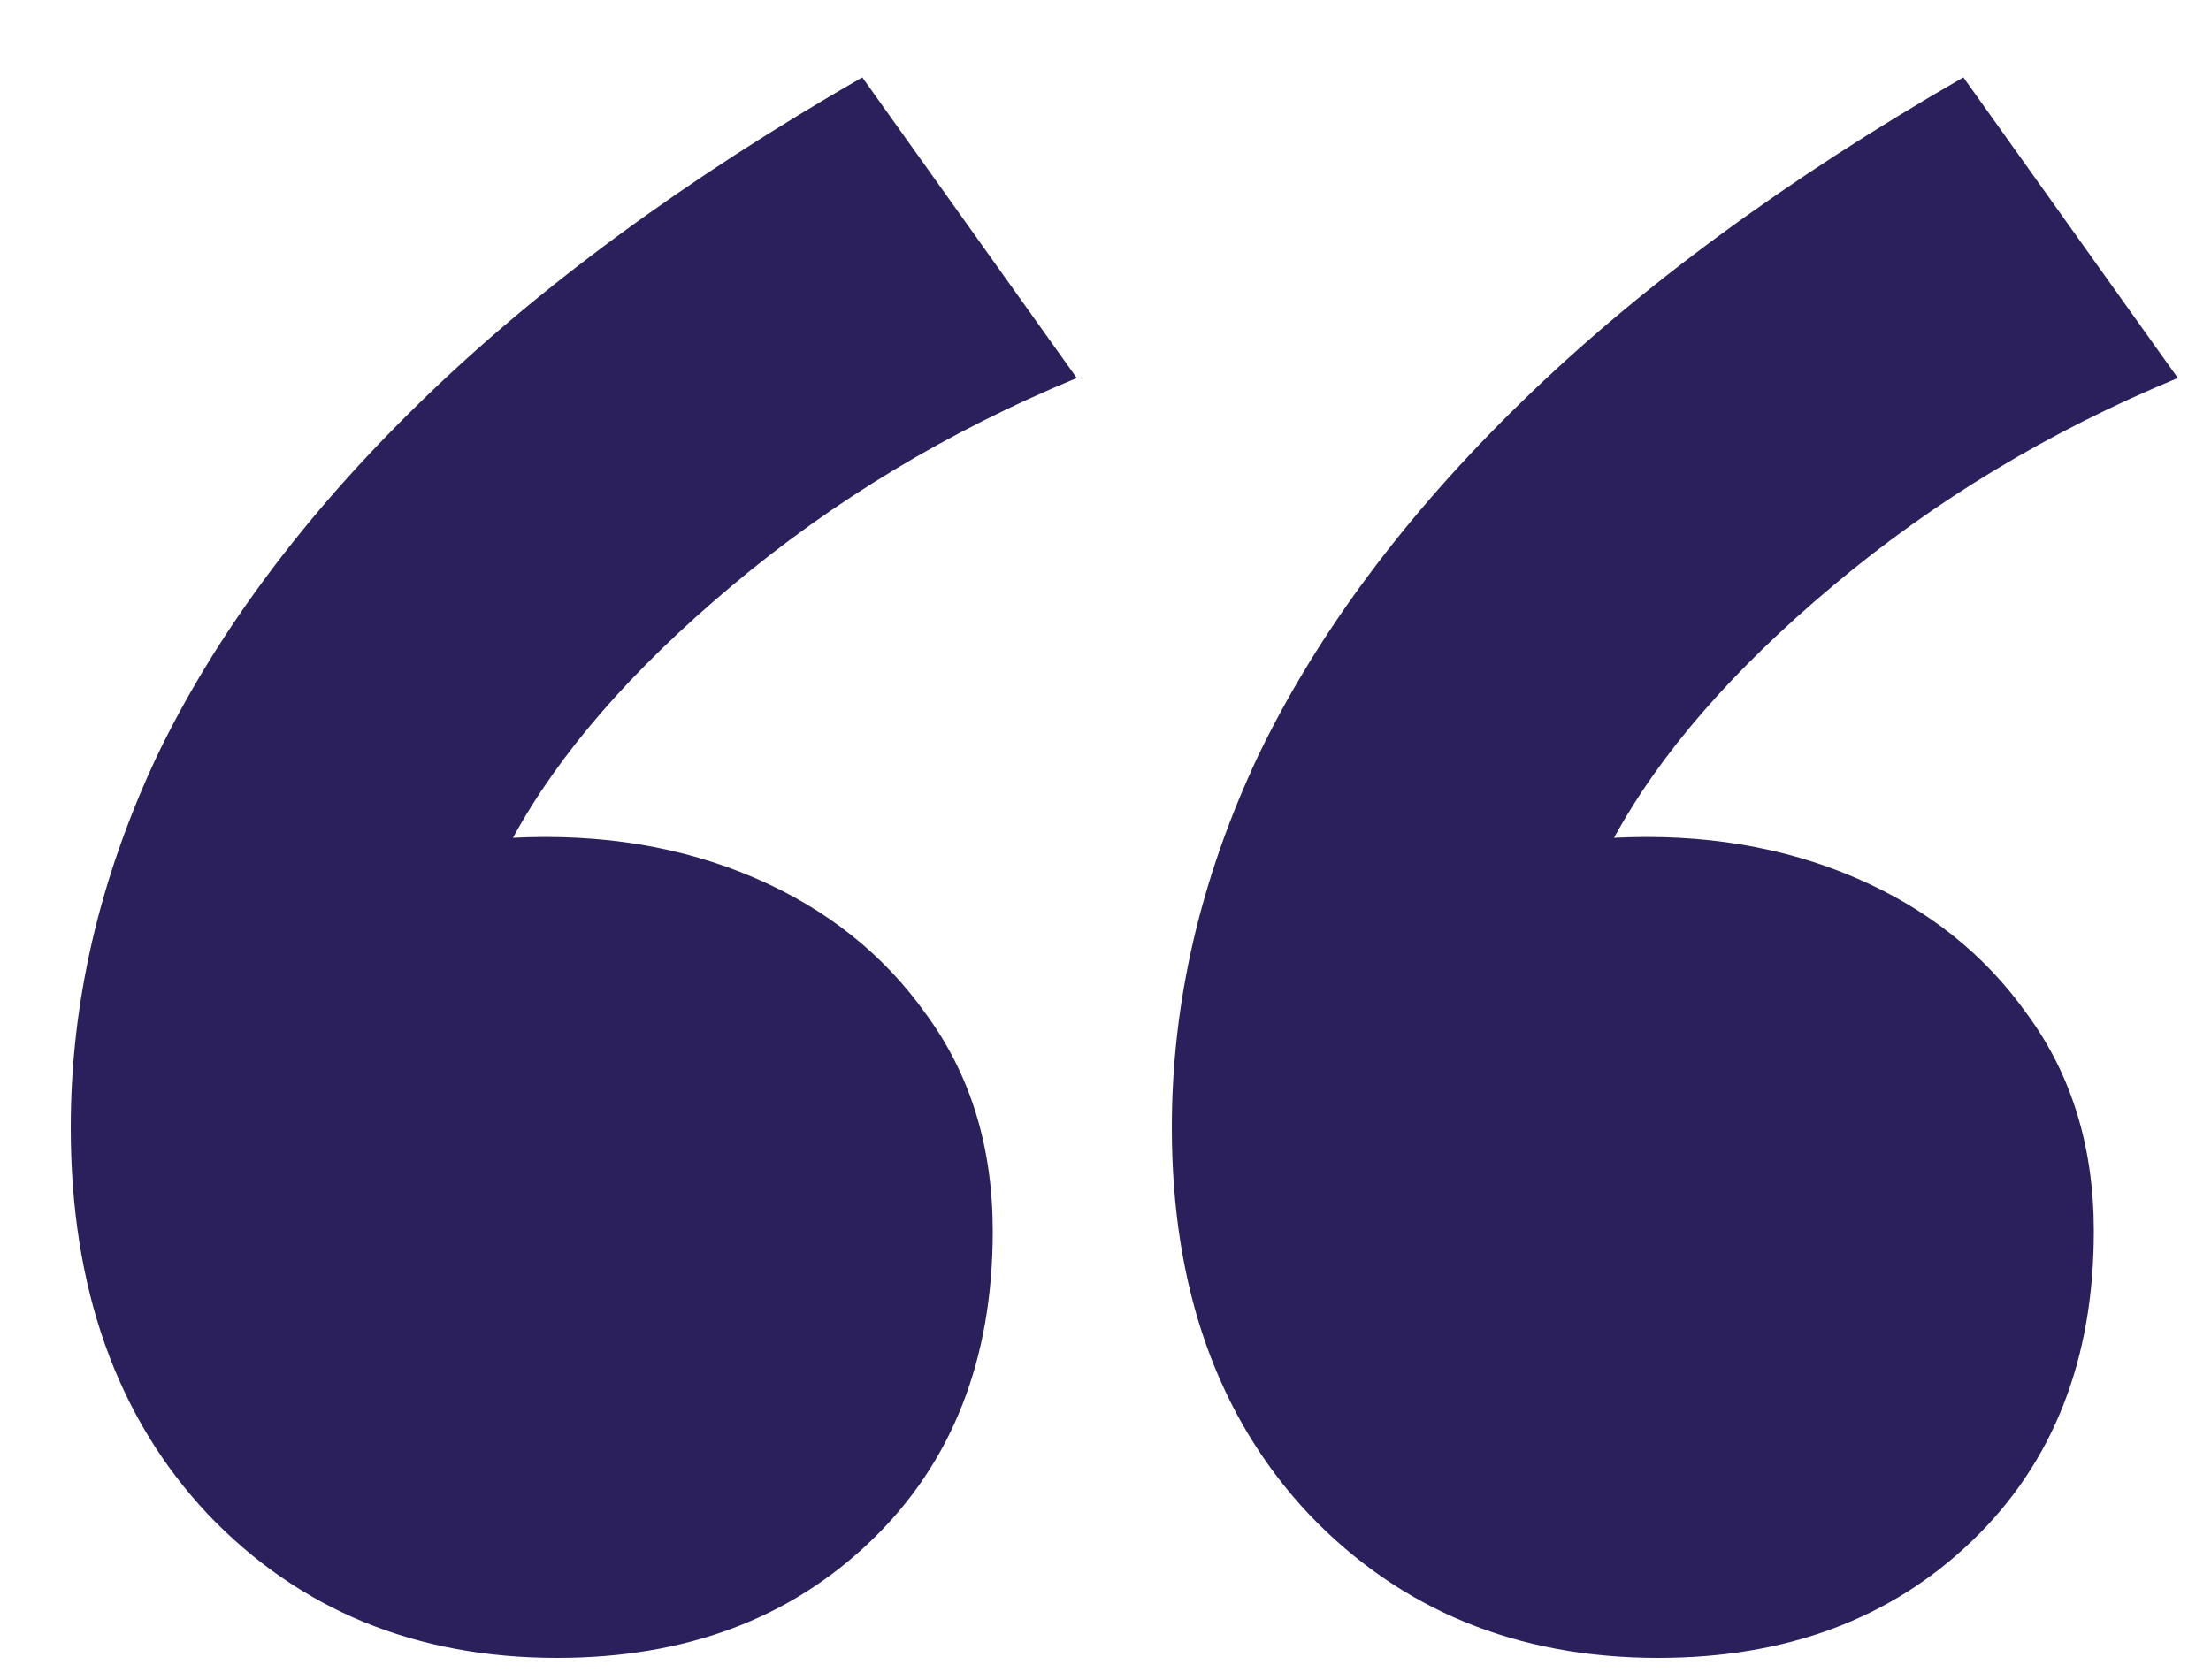 <svg width="25" height="19" viewBox="0 0 25 19" fill="none" xmlns="http://www.w3.org/2000/svg">
<path d="M6.3 18.75C4.7 18.75 3.383 18.208 2.35 17.125C1.317 16.025 0.8 14.567 0.8 12.75C0.8 11.333 1.125 9.933 1.775 8.55C2.442 7.167 3.433 5.833 4.75 4.55C6.083 3.25 7.75 2.025 9.75 0.875L12.175 4.275C10.725 4.875 9.425 5.658 8.275 6.625C7.142 7.575 6.317 8.525 5.8 9.475C6.8 9.425 7.708 9.575 8.525 9.925C9.342 10.275 9.992 10.792 10.475 11.475C10.975 12.158 11.225 12.975 11.225 13.925C11.225 15.375 10.767 16.542 9.85 17.425C8.933 18.308 7.75 18.75 6.3 18.75ZM18.75 18.75C17.15 18.75 15.833 18.208 14.8 17.125C13.767 16.025 13.25 14.567 13.25 12.75C13.25 11.333 13.575 9.933 14.225 8.55C14.892 7.167 15.883 5.833 17.2 4.55C18.533 3.25 20.2 2.025 22.2 0.875L24.625 4.275C23.175 4.875 21.875 5.658 20.725 6.625C19.592 7.575 18.767 8.525 18.25 9.475C19.25 9.425 20.158 9.575 20.975 9.925C21.792 10.275 22.442 10.792 22.925 11.475C23.425 12.158 23.675 12.975 23.675 13.925C23.675 15.375 23.217 16.542 22.3 17.425C21.383 18.308 20.2 18.75 18.75 18.75Z" fill="#2C205C"/>
</svg>
